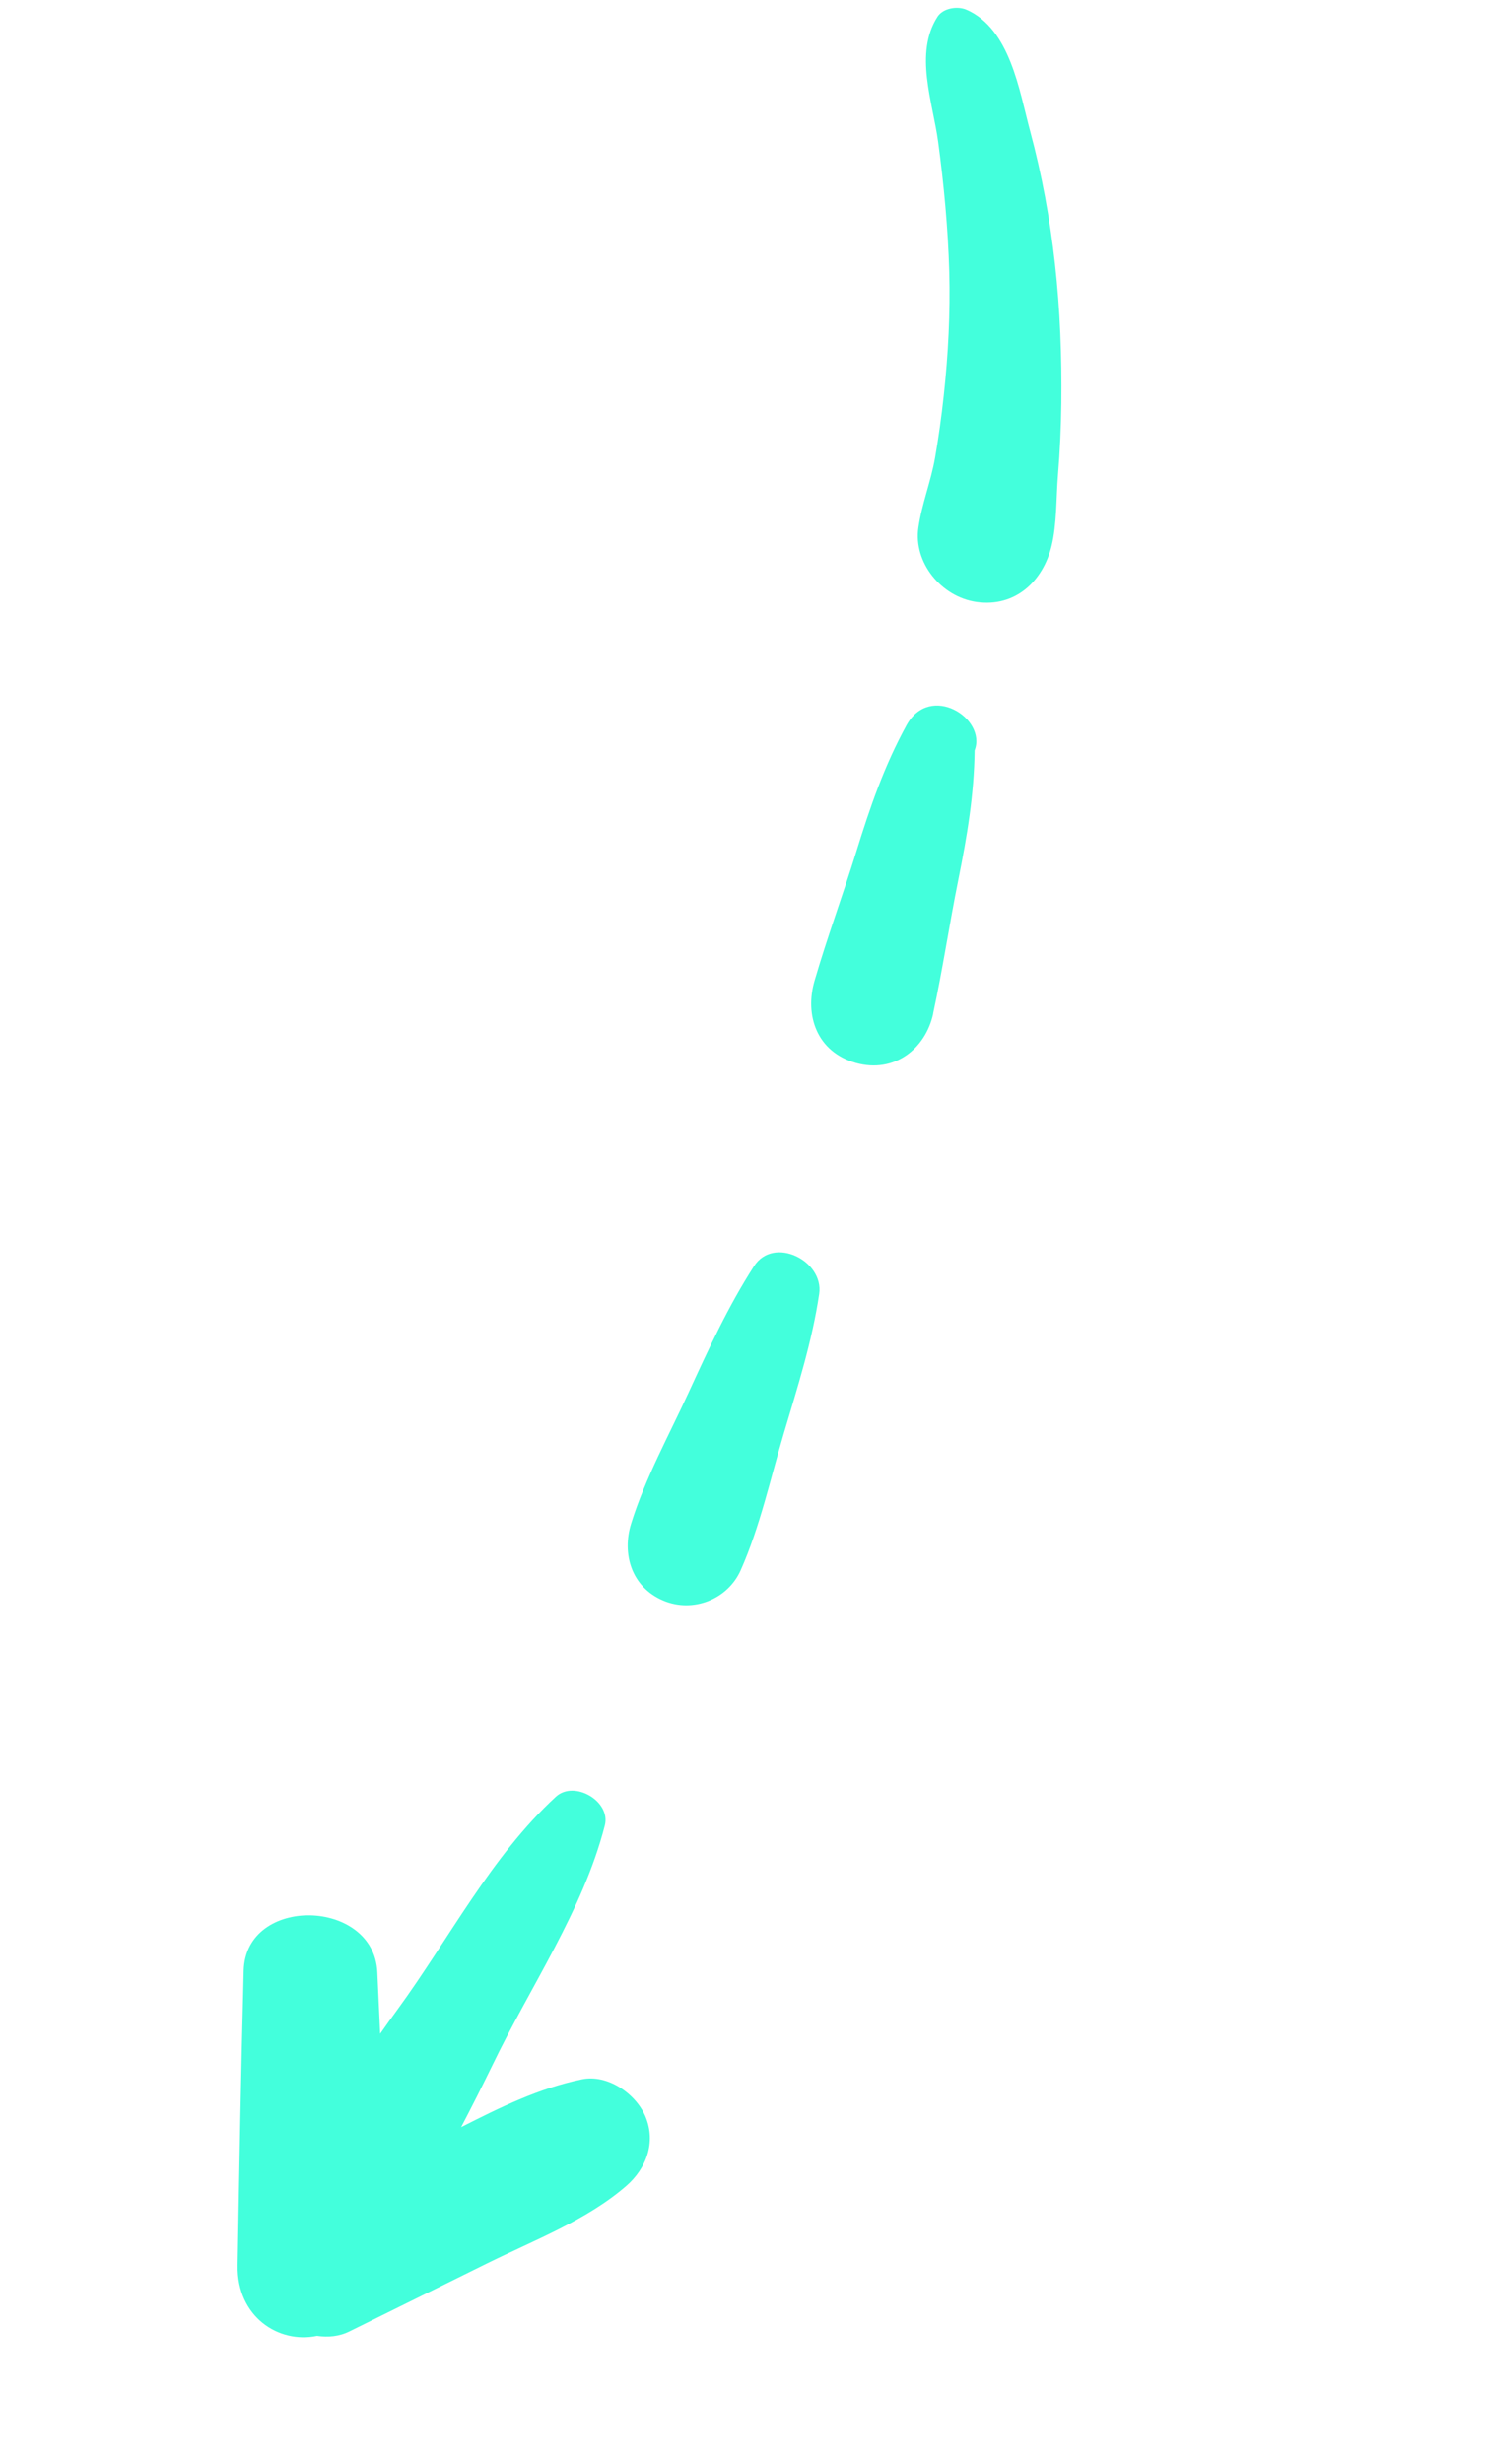 <svg width="26" height="43" viewBox="0 0 26 43" fill="none" xmlns="http://www.w3.org/2000/svg">
<g clip-path="url(#clip0_108_2)">
<path d="M18.361 9.532C18.456 9.144 18.441 8.691 18.474 8.289C18.508 7.874 18.527 7.457 18.532 7.039C18.541 6.226 18.512 5.413 18.421 4.603C18.333 3.821 18.193 3.051 17.988 2.29C17.797 1.582 17.641 0.508 16.878 0.17C16.719 0.101 16.468 0.14 16.37 0.292C15.961 0.929 16.285 1.773 16.381 2.475C16.482 3.225 16.553 3.982 16.575 4.737C16.595 5.461 16.557 6.186 16.479 6.905C16.44 7.266 16.39 7.627 16.328 7.985C16.256 8.4 16.098 8.788 16.037 9.203C15.945 9.816 16.434 10.418 17.052 10.506C17.736 10.603 18.213 10.135 18.361 9.531L18.361 9.532Z" fill="#43FFDC"/>
<path d="M16.293 17.692C16.461 16.915 16.577 16.13 16.734 15.351C16.887 14.589 17.009 13.872 17.018 13.097C17.233 12.535 16.24 11.909 15.829 12.657C15.44 13.367 15.194 14.082 14.955 14.855C14.721 15.611 14.446 16.353 14.224 17.114C14.046 17.721 14.263 18.361 14.947 18.552C15.608 18.736 16.158 18.315 16.295 17.691L16.293 17.692Z" fill="#43FFDC"/>
<path d="M13.686 25.018C13.926 24.209 14.18 23.419 14.304 22.583C14.389 22.004 13.511 21.563 13.166 22.098C12.711 22.806 12.373 23.544 12.022 24.308C11.679 25.054 11.263 25.807 11.02 26.592C10.857 27.116 11.024 27.697 11.578 27.933C12.102 28.157 12.708 27.91 12.932 27.408C13.268 26.654 13.452 25.809 13.686 25.018Z" fill="#43FFDC"/>
<path d="M11.271 36.941C11.105 36.541 10.607 36.196 10.158 36.291C9.396 36.45 8.73 36.782 8.052 37.125C8.24 36.766 8.422 36.406 8.598 36.044C9.26 34.669 10.18 33.343 10.561 31.859C10.669 31.436 10.028 31.062 9.706 31.358C8.576 32.398 7.844 33.834 6.945 35.066C6.842 35.207 6.739 35.351 6.638 35.495C6.621 35.137 6.605 34.779 6.589 34.422C6.531 33.127 4.289 33.077 4.255 34.392C4.21 36.108 4.178 37.824 4.149 39.54C4.134 40.433 4.864 40.91 5.535 40.768C5.73 40.797 5.926 40.778 6.1 40.691C6.903 40.294 7.704 39.899 8.507 39.502C9.326 39.097 10.242 38.751 10.933 38.153C11.284 37.849 11.459 37.393 11.271 36.941Z" fill="#43FFDC"/>
</g>
<defs>
<clipPath id="clip0_108_2">
<rect width="10" height="42" fill="white" transform="translate(16.477 -0) rotate(23.099)"/>
</clipPath>
</defs>
</svg>
